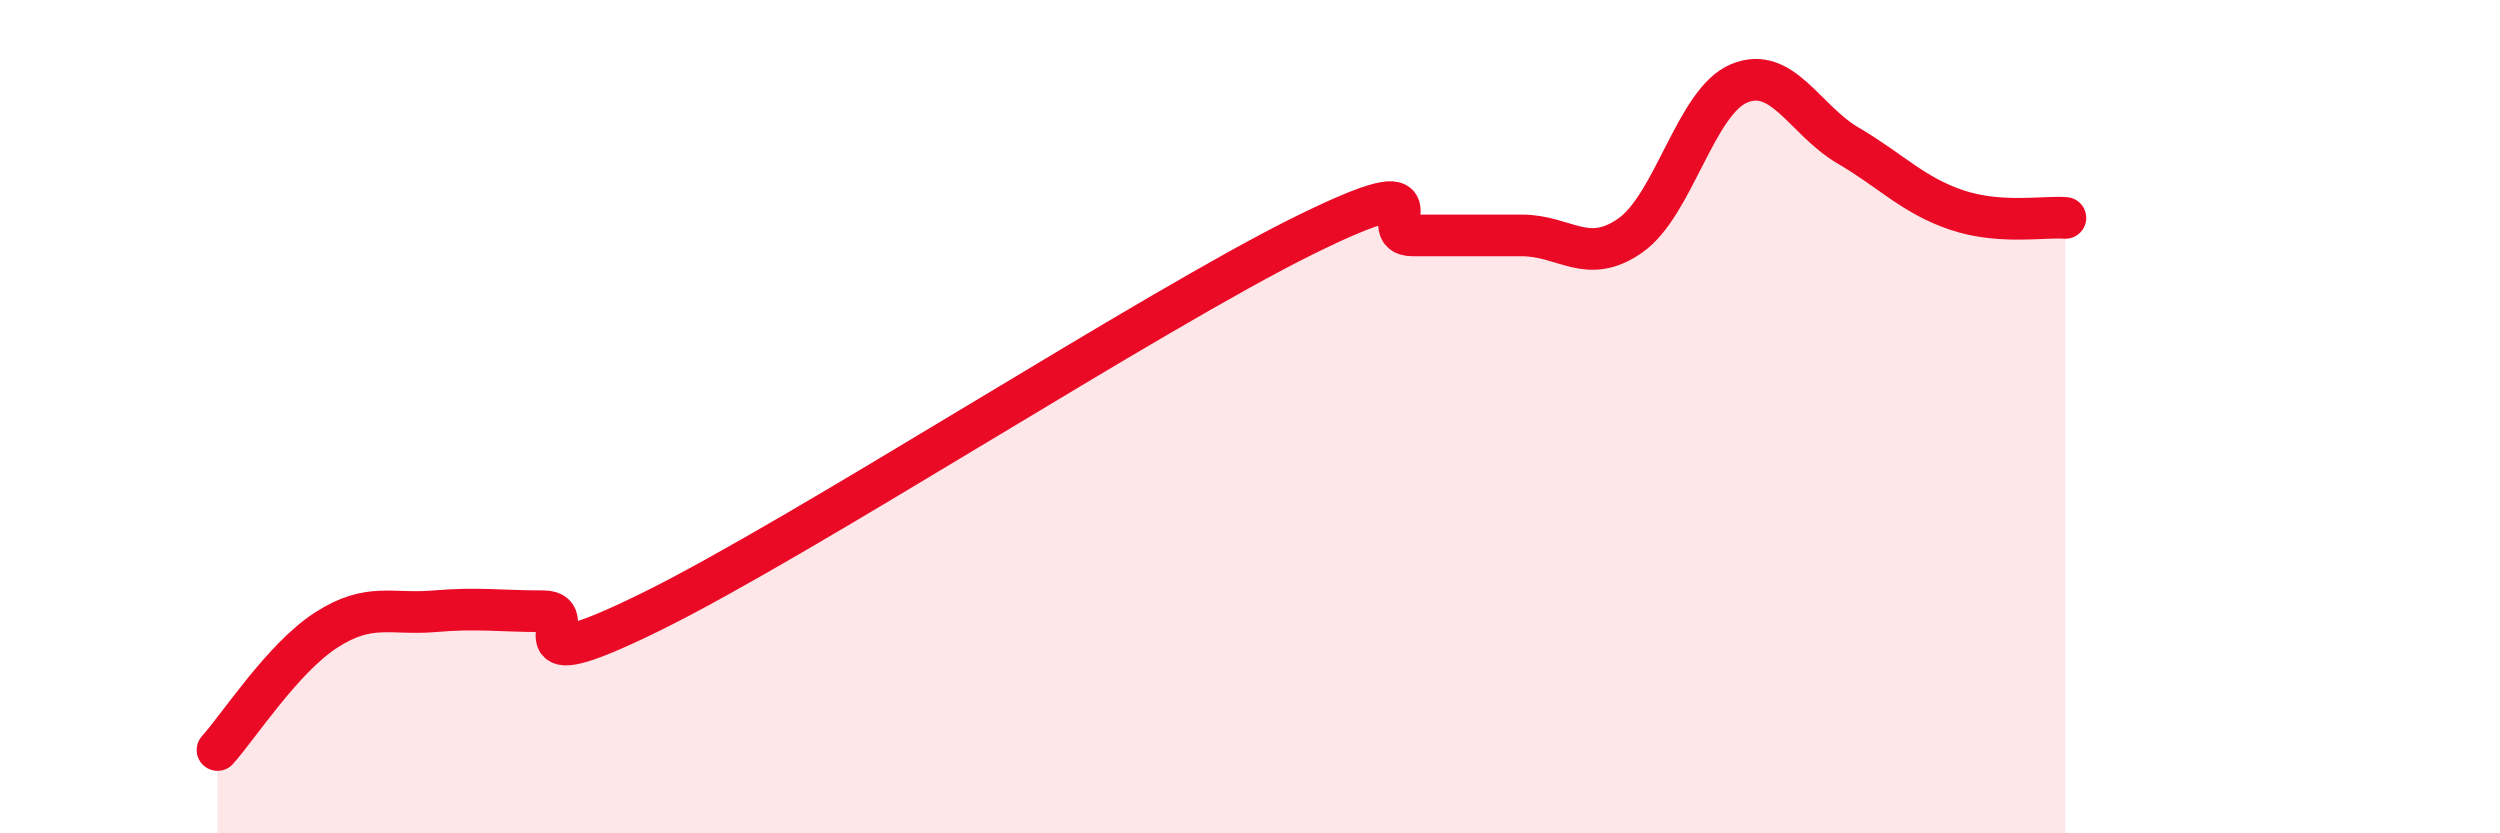 
    <svg width="60" height="20" viewBox="0 0 60 20" xmlns="http://www.w3.org/2000/svg">
      <path
        d="M 5.22,18 C 5.74,17.42 6.79,15.79 7.83,15.12 C 8.87,14.45 9.39,14.76 10.43,14.67 C 11.47,14.58 12,14.67 13.04,14.67 C 14.08,14.67 12,16.47 15.65,14.67 C 19.3,12.87 27.65,7.45 31.3,5.65 C 34.95,3.85 32.87,5.65 33.91,5.65 C 34.95,5.65 35.48,5.65 36.52,5.65 C 37.56,5.65 38.09,6.38 39.13,5.65 C 40.17,4.92 40.7,2.43 41.74,2 C 42.78,1.57 43.31,2.88 44.35,3.49 C 45.39,4.1 45.92,4.69 46.96,5.04 C 48,5.39 49.05,5.19 49.57,5.23L49.57 20L5.22 20Z"
        fill="#EB0A25"
        opacity="0.1"
        stroke-linecap="round"
        stroke-linejoin="round"
      />
      <path
        d="M 5.22,18 C 5.74,17.42 6.79,15.79 7.83,15.12 C 8.87,14.45 9.39,14.76 10.43,14.67 C 11.47,14.58 12,14.67 13.04,14.67 C 14.08,14.67 12,16.47 15.65,14.67 C 19.3,12.87 27.65,7.45 31.3,5.65 C 34.95,3.85 32.87,5.65 33.91,5.65 C 34.95,5.65 35.48,5.65 36.52,5.65 C 37.56,5.65 38.09,6.38 39.13,5.65 C 40.17,4.92 40.7,2.43 41.74,2 C 42.78,1.57 43.31,2.88 44.35,3.49 C 45.39,4.1 45.92,4.69 46.96,5.04 C 48,5.39 49.05,5.19 49.57,5.23"
        stroke="#EB0A25"
        stroke-width="1"
        fill="none"
        stroke-linecap="round"
        stroke-linejoin="round"
      />
    </svg>
  